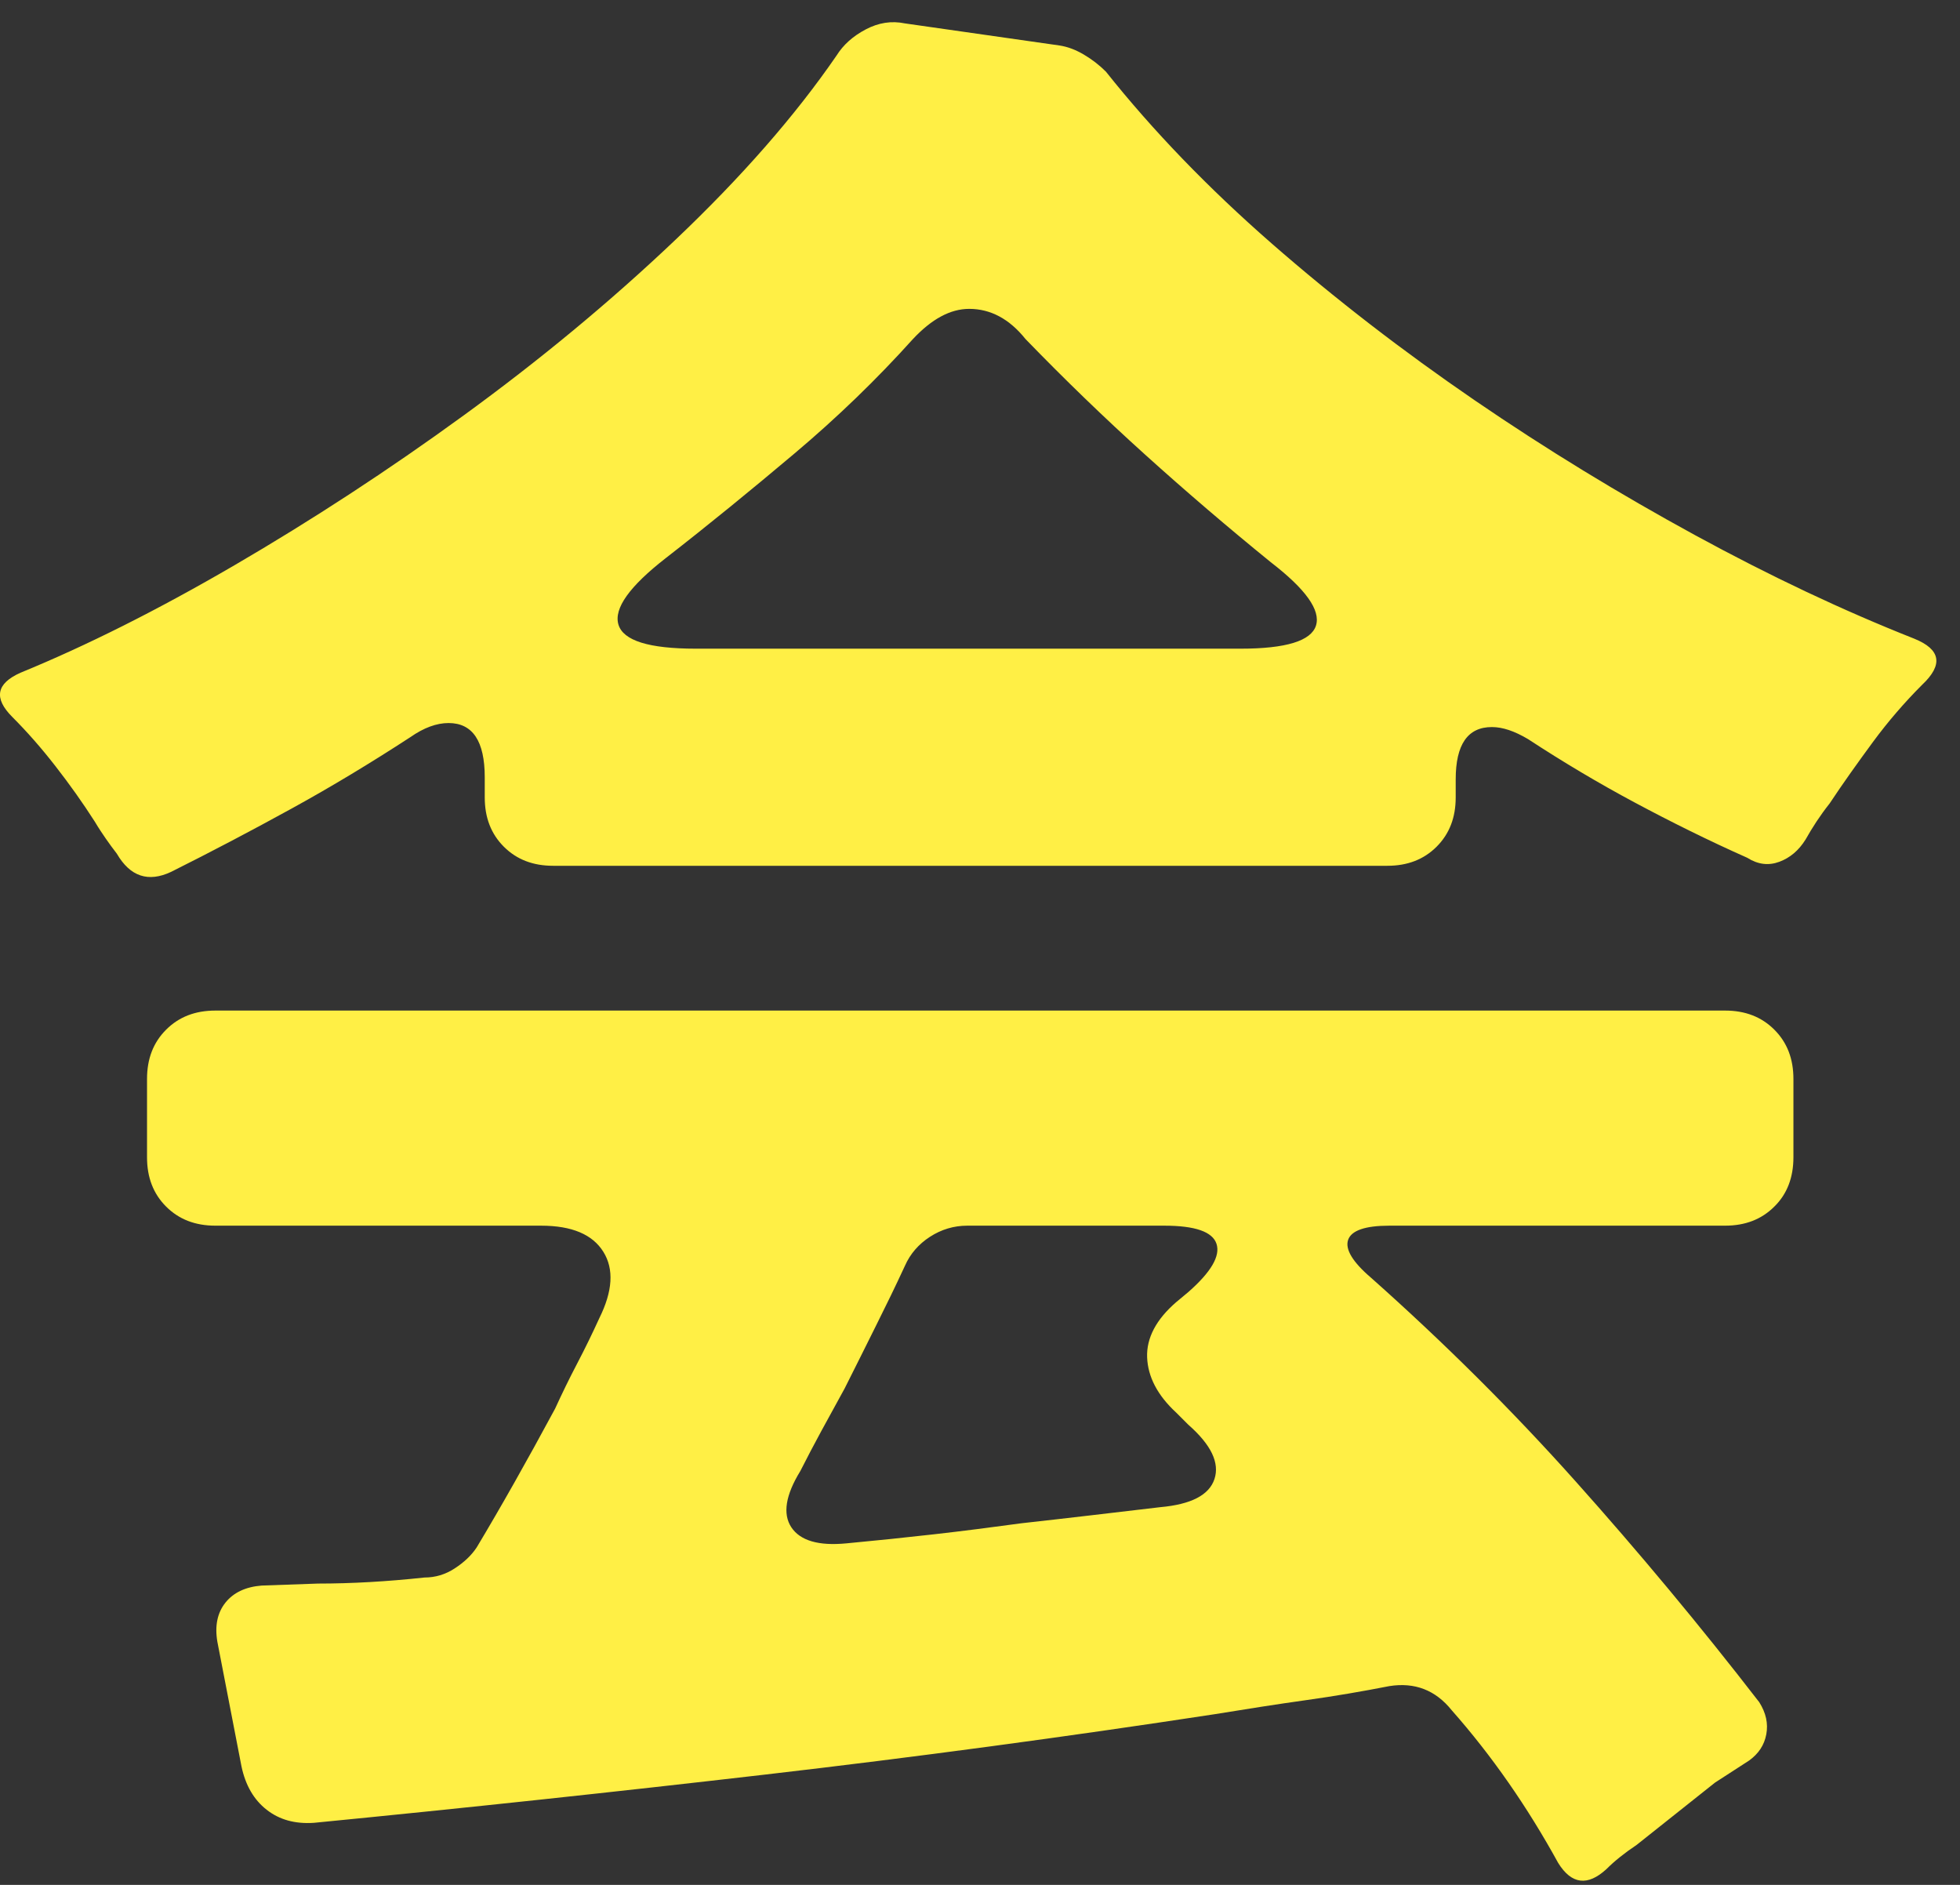 <svg width="78" height="75" viewBox="0 0 78 75" fill="none" xmlns="http://www.w3.org/2000/svg">
<rect x="0" y="0" width="78" height="75" fill="#333333" stroke="none"/>
<path d="M4.651 33.971C4.491 33.761 4.341 33.56 4.211 33.37C4.081 33.181 3.931 32.961 3.771 32.691C3.291 31.941 2.771 31.21 2.211 30.491C1.651 29.77 1.081 29.12 0.491 28.53C-0.259 27.78 -0.149 27.201 0.811 26.77C3.421 25.701 6.261 24.28 9.331 22.491C12.401 20.701 15.441 18.721 18.451 16.53C21.461 14.341 24.281 12.011 26.891 9.531C29.501 7.051 31.641 4.611 33.291 2.211C33.561 1.781 33.941 1.441 34.451 1.171C34.961 0.901 35.481 0.821 36.011 0.931L42.171 1.811C42.491 1.861 42.811 1.981 43.131 2.171C43.451 2.361 43.741 2.581 44.011 2.851C45.881 5.201 48.081 7.481 50.611 9.691C53.141 11.9 55.841 13.98 58.691 15.931C61.541 17.881 64.461 19.66 67.451 21.291C70.441 22.921 73.341 24.291 76.171 25.41C77.241 25.84 77.341 26.451 76.491 27.25C75.801 27.941 75.141 28.701 74.531 29.53C73.921 30.36 73.341 31.171 72.811 31.971C72.431 32.45 72.121 32.931 71.851 33.41C71.581 33.84 71.241 34.13 70.811 34.291C70.381 34.45 69.961 34.401 69.531 34.13C67.981 33.441 66.491 32.7 65.051 31.93C63.611 31.16 62.201 30.32 60.811 29.41C60.271 29.09 59.801 28.93 59.371 28.93C58.411 28.93 57.931 29.62 57.931 31.011V31.73C57.931 32.531 57.681 33.181 57.171 33.691C56.661 34.2 56.011 34.45 55.211 34.45H22.011C21.211 34.45 20.561 34.2 20.051 33.691C19.541 33.181 19.291 32.531 19.291 31.73V30.93C19.291 29.491 18.811 28.77 17.851 28.77C17.371 28.77 16.861 28.96 16.331 29.331C14.781 30.34 13.211 31.291 11.611 32.17C10.011 33.05 8.411 33.891 6.811 34.691C5.901 35.12 5.181 34.88 4.651 33.971ZM62.011 74.13C60.781 71.891 59.371 69.861 57.771 68.05C57.131 67.251 56.301 66.93 55.291 67.091C54.221 67.3 53.121 67.49 51.971 67.65C50.821 67.811 49.611 68.001 48.331 68.21C42.361 69.121 36.401 69.921 30.451 70.611C24.501 71.3 18.521 71.941 12.491 72.531C11.741 72.581 11.121 72.41 10.611 72.01C10.101 71.611 9.771 71.04 9.611 70.29L8.651 65.331C8.541 64.691 8.651 64.171 8.971 63.77C9.291 63.37 9.771 63.141 10.411 63.09L12.651 63.011C13.981 63.011 15.401 62.931 16.891 62.77C17.321 62.77 17.721 62.651 18.091 62.41C18.461 62.17 18.761 61.891 18.971 61.571C19.931 59.971 20.971 58.13 22.091 56.05C22.361 55.461 22.651 54.861 22.971 54.251C23.291 53.641 23.581 53.041 23.851 52.45C24.381 51.38 24.441 50.501 24.011 49.81C23.581 49.12 22.761 48.77 21.531 48.77H8.571C7.771 48.77 7.121 48.52 6.611 48.011C6.101 47.501 5.851 46.85 5.851 46.05V42.931C5.851 42.13 6.101 41.48 6.611 40.971C7.121 40.461 7.771 40.211 8.571 40.211H68.651C69.451 40.211 70.101 40.461 70.611 40.971C71.121 41.48 71.371 42.13 71.371 42.931V46.05C71.371 46.85 71.121 47.511 70.611 48.011C70.101 48.52 69.451 48.77 68.651 48.77H55.291C54.331 48.77 53.781 48.961 53.651 49.331C53.521 49.7 53.821 50.211 54.571 50.85C57.451 53.41 60.161 56.1 62.691 58.931C65.221 61.761 67.661 64.691 70.011 67.731C70.281 68.16 70.371 68.581 70.291 69.01C70.211 69.441 69.981 69.781 69.611 70.05L68.251 70.93L65.131 73.41C64.651 73.731 64.251 74.05 63.931 74.371C63.181 75.061 62.541 74.981 62.011 74.13ZM27.691 25.811H49.371C51.181 25.811 52.181 25.5 52.371 24.89C52.561 24.28 51.961 23.441 50.571 22.37C48.861 20.98 47.201 19.561 45.571 18.09C43.941 16.62 42.361 15.091 40.811 13.491C40.171 12.691 39.421 12.29 38.571 12.29C37.821 12.29 37.081 12.691 36.331 13.491C34.891 15.091 33.321 16.61 31.611 18.05C29.901 19.491 28.201 20.881 26.491 22.21C25.051 23.331 24.421 24.21 24.611 24.851C24.801 25.491 25.821 25.811 27.691 25.811ZM33.691 61.41C34.861 61.3 36.021 61.181 37.171 61.05C38.321 60.92 39.481 60.77 40.651 60.611C41.611 60.501 42.541 60.401 43.451 60.291C44.361 60.181 45.261 60.081 46.171 59.971C47.401 59.861 48.121 59.49 48.331 58.85C48.541 58.211 48.201 57.49 47.291 56.691L46.811 56.211C46.061 55.52 45.681 54.781 45.651 54.011C45.621 53.24 46.011 52.501 46.811 51.81L47.291 51.41C48.201 50.611 48.571 49.971 48.411 49.49C48.251 49.011 47.561 48.77 46.331 48.77H38.491C37.961 48.77 37.461 48.92 37.011 49.211C36.561 49.501 36.221 49.891 36.011 50.37C35.641 51.17 35.251 51.971 34.851 52.77C34.451 53.571 34.041 54.401 33.611 55.251C33.291 55.84 32.981 56.401 32.691 56.931C32.401 57.461 32.121 58.001 31.851 58.531C31.261 59.49 31.141 60.24 31.491 60.77C31.841 61.3 32.571 61.52 33.691 61.41Z" fill="#FFEF45"/>
</svg>
